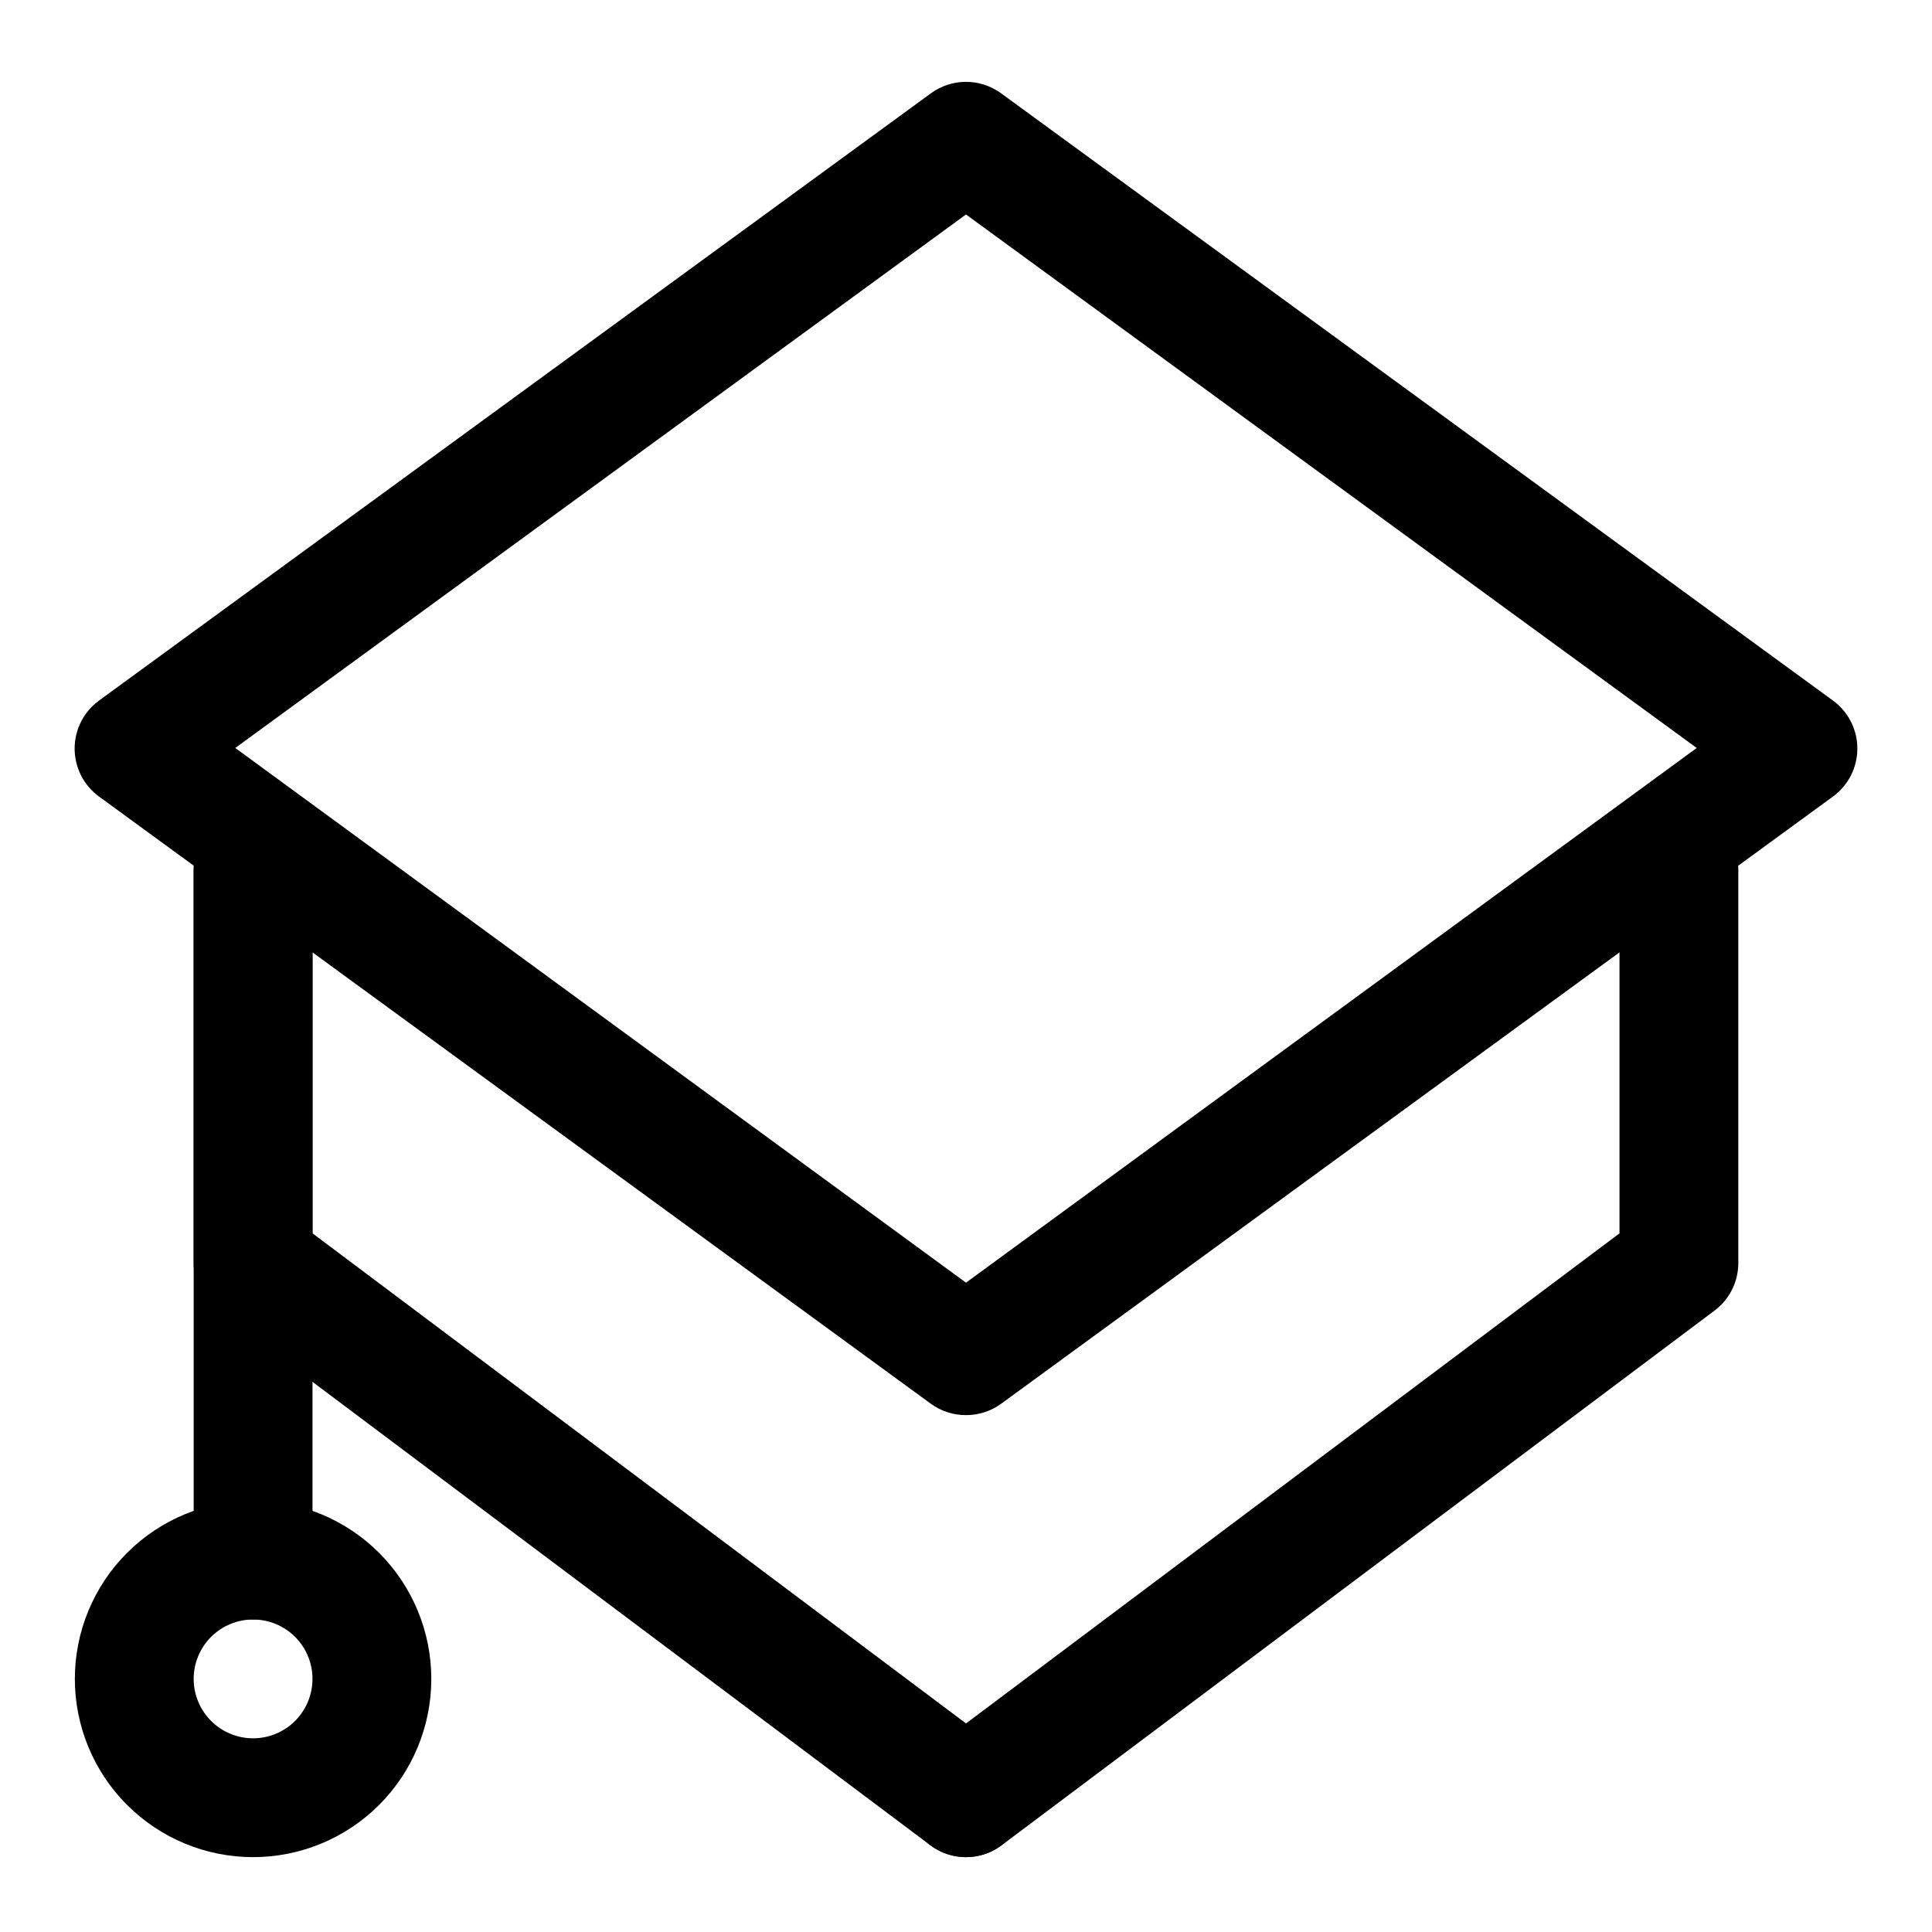 <?xml version="1.0" encoding="UTF-8"?>
<!-- Uploaded to: SVG Repo, www.svgrepo.com, Generator: SVG Repo Mixer Tools -->
<svg fill="#000000" width="800px" height="800px" version="1.1" viewBox="144 144 512 512" xmlns="http://www.w3.org/2000/svg">
 <g>
  <path d="m400 519.02c-3.336 0.012-6.59-1.035-9.289-2.992l-220.42-160.9c-4.09-2.961-6.512-7.703-6.512-12.754 0-5.047 2.422-9.793 6.512-12.754l220.42-160.9c2.695-1.969 5.949-3.031 9.289-3.031s6.59 1.062 9.289 3.031l220.42 160.9h-0.004c4.09 2.961 6.512 7.707 6.512 12.754 0 5.051-2.422 9.793-6.512 12.754l-220.42 160.9h0.004c-2.703 1.957-5.957 3.004-9.289 2.992zm-193.65-176.8 193.65 141.7 193.65-141.7-193.65-141.38z"/>
  <path d="m400 636.16c-3.406 0-6.723-1.105-9.449-3.148l-188.93-141.7 0.004-0.004c-3.965-2.973-6.301-7.637-6.301-12.594v-104.07c0-5.625 3.004-10.824 7.875-13.637 4.871-2.812 10.871-2.812 15.742 0s7.871 8.012 7.871 13.637v96.195l182.63 136.97c3.547 2.66 5.809 6.691 6.227 11.109 0.418 4.414-1.043 8.801-4.027 12.078-2.984 3.281-7.211 5.152-11.645 5.152z"/>
  <path d="m211.07 573.18c-4.176 0-8.18-1.66-11.133-4.613-2.953-2.953-4.613-6.957-4.613-11.133v-182.79c0-5.625 3.004-10.824 7.875-13.637 4.871-2.812 10.871-2.812 15.742 0s7.871 8.012 7.871 13.637v182.79c0 4.176-1.656 8.18-4.609 11.133-2.953 2.953-6.957 4.613-11.133 4.613z"/>
  <path d="m400 636.16c-4.438 0-8.664-1.871-11.648-5.152-2.984-3.277-4.445-7.664-4.027-12.078 0.418-4.418 2.68-8.449 6.227-11.109l182.63-136.97v-96.195c0-5.625 3-10.824 7.871-13.637 4.871-2.812 10.875-2.812 15.746 0 4.871 2.812 7.871 8.012 7.871 13.637v104.07c0 4.957-2.332 9.621-6.297 12.594l-188.93 141.7v0.004c-2.727 2.043-6.039 3.148-9.445 3.148z"/>
  <path d="m211.07 636.16c-12.527 0-24.539-4.977-33.398-13.836-8.859-8.855-13.836-20.871-13.836-33.398 0-12.527 4.977-24.539 13.836-33.398 8.859-8.855 20.871-13.832 33.398-13.832 12.527 0 24.539 4.977 33.398 13.832 8.855 8.859 13.832 20.871 13.832 33.398 0 12.527-4.977 24.543-13.832 33.398-8.859 8.859-20.871 13.836-33.398 13.836zm0-62.977c-4.176 0-8.18 1.656-11.133 4.609s-4.613 6.957-4.613 11.133 1.66 8.18 4.613 11.133 6.957 4.613 11.133 4.613c4.176 0 8.18-1.66 11.133-4.613s4.609-6.957 4.609-11.133-1.656-8.18-4.609-11.133-6.957-4.609-11.133-4.609z"/>
 </g>
</svg>